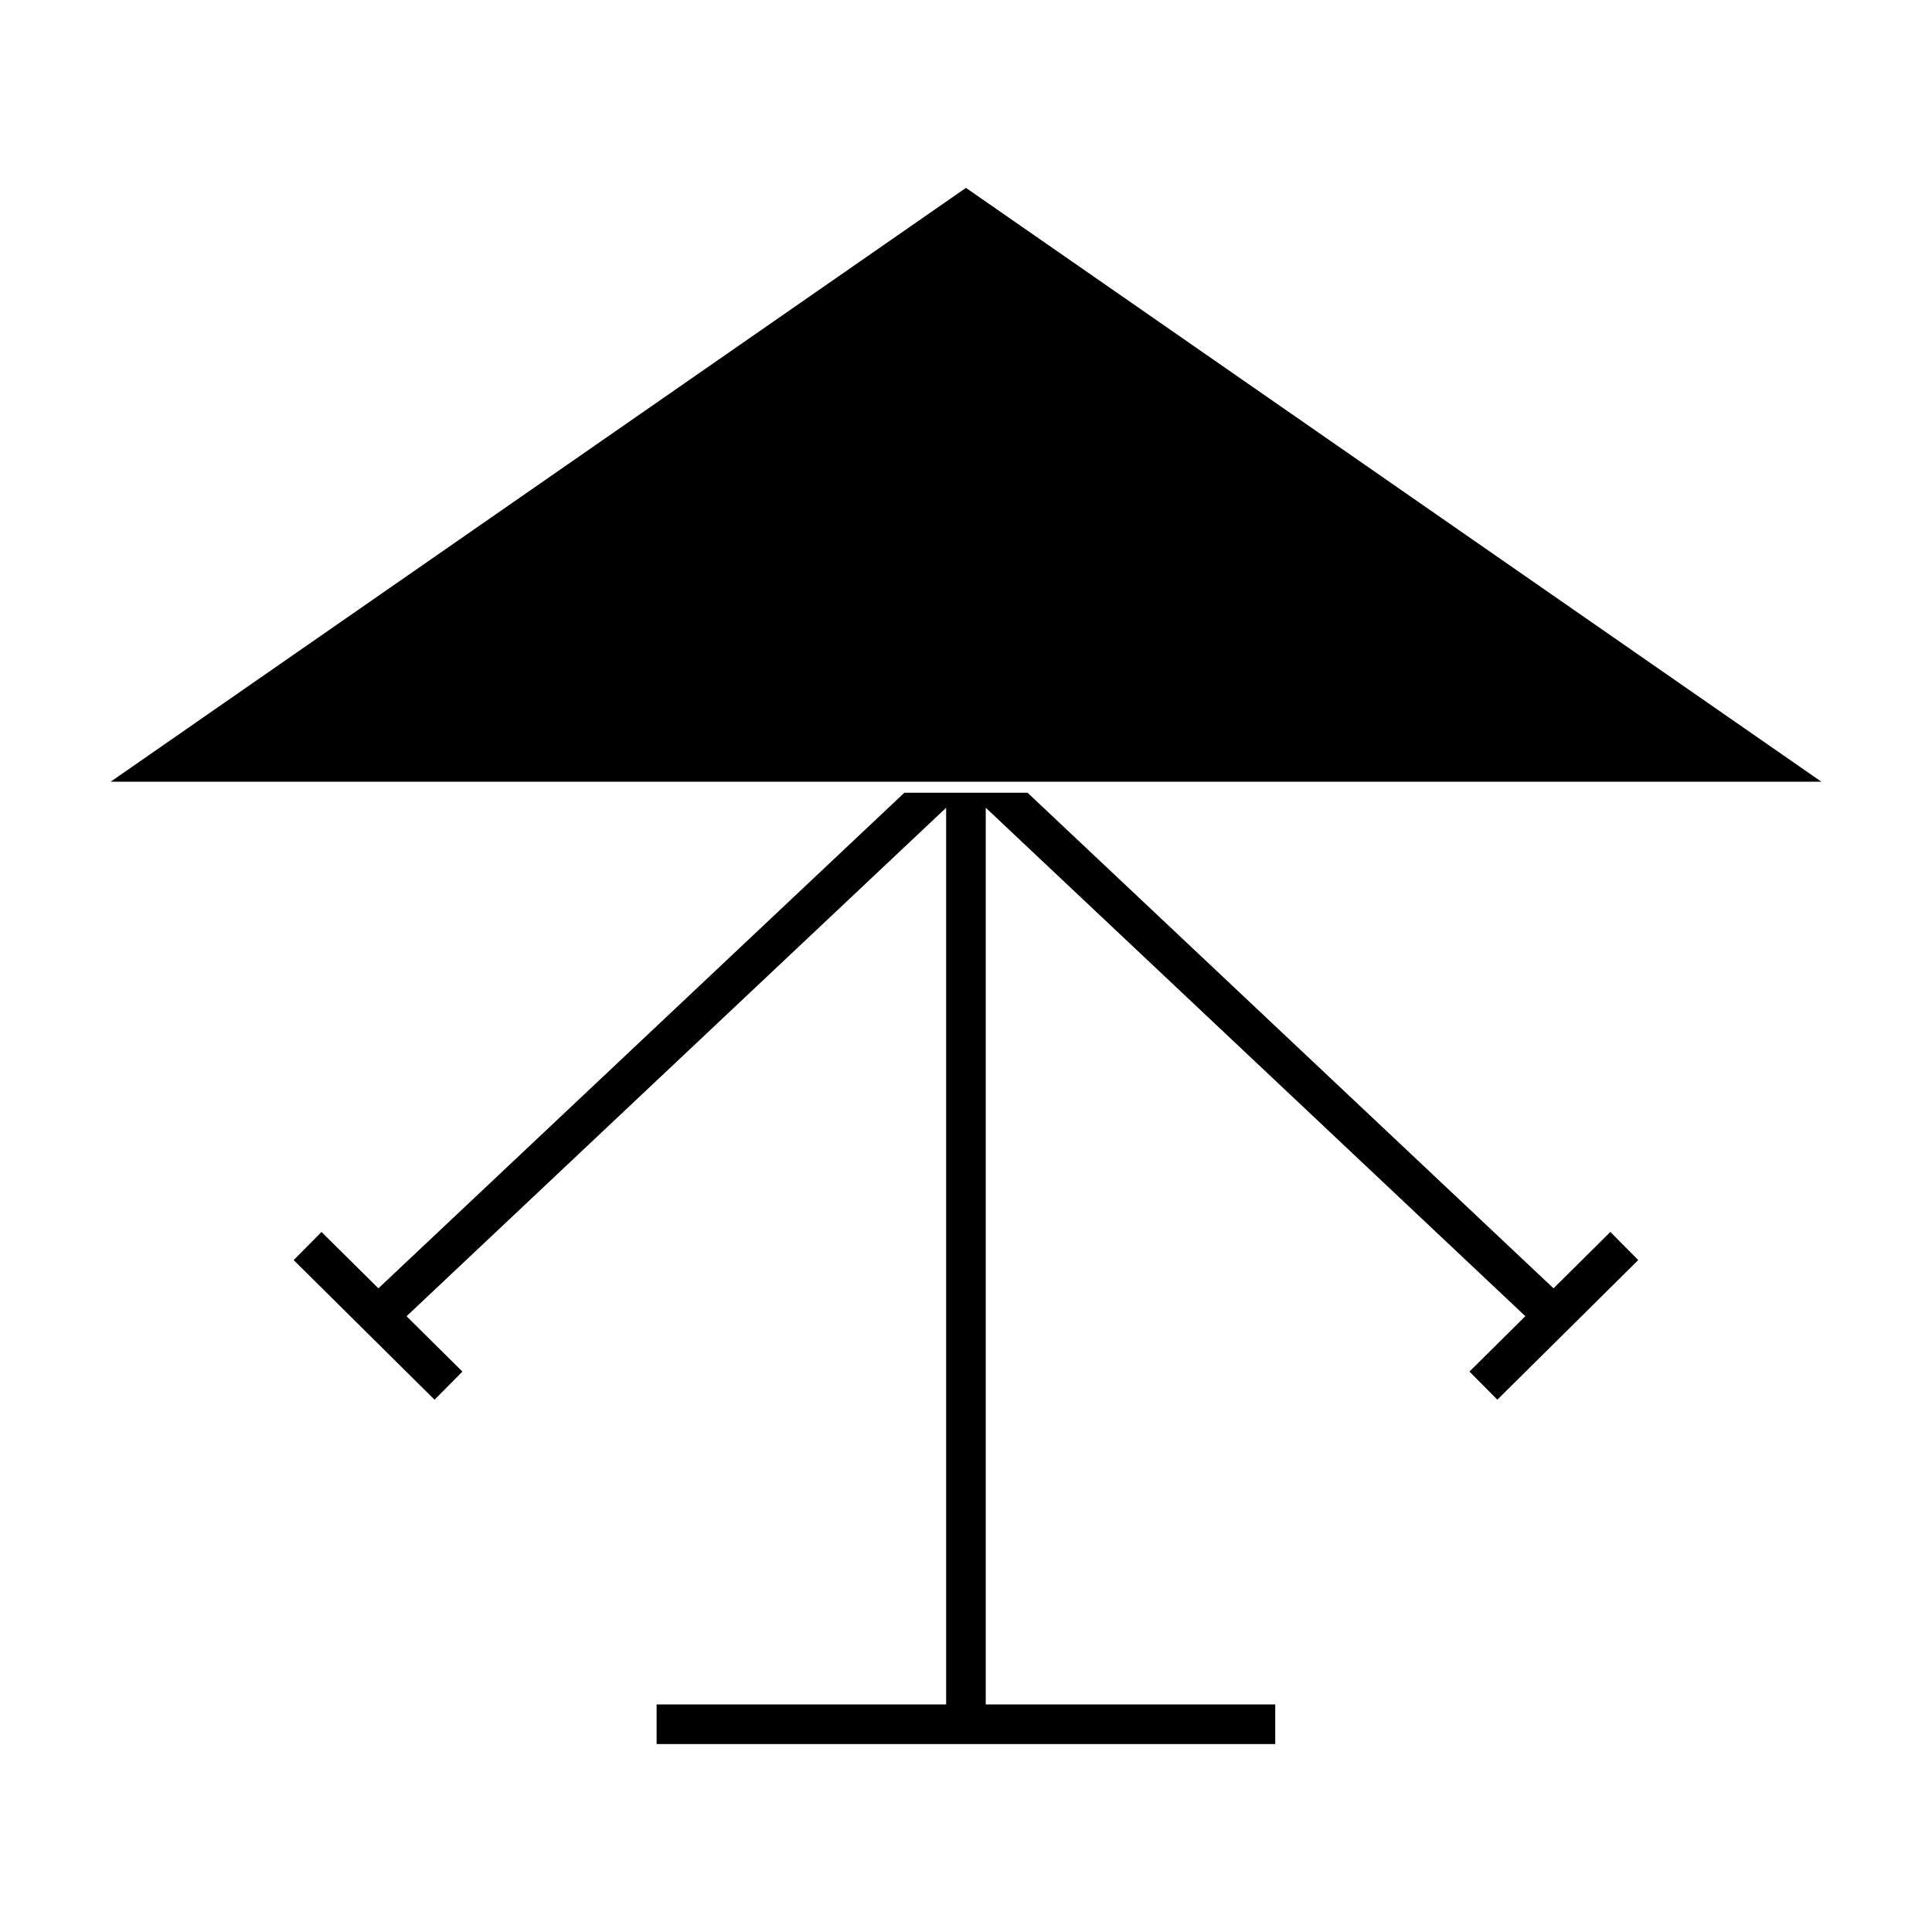 <?xml version="1.0" encoding="UTF-8"?>
<!-- Uploaded to: ICON Repo, www.svgrepo.com, Generator: ICON Repo Mixer Tools -->
<svg fill="#000000" width="800px" height="800px" version="1.1" viewBox="144 144 512 512" xmlns="http://www.w3.org/2000/svg">
 <g>
  <path d="m413.23 351.16h213.45l-226.69-157.37-226.67 157.37z"/>
  <path d="m555.7 485.42-139.39-131.34h-32.641l-139.39 131.34-15.074-14.934-7.383 7.453 37.34 37 7.383-7.453-14.809-14.672 143-134.75v237.63h-76.727v10.496h163.94v-10.496h-76.719v-237.64l143 134.75-14.805 14.672 7.387 7.453 37.336-37-7.391-7.453z"/>
 </g>
</svg>